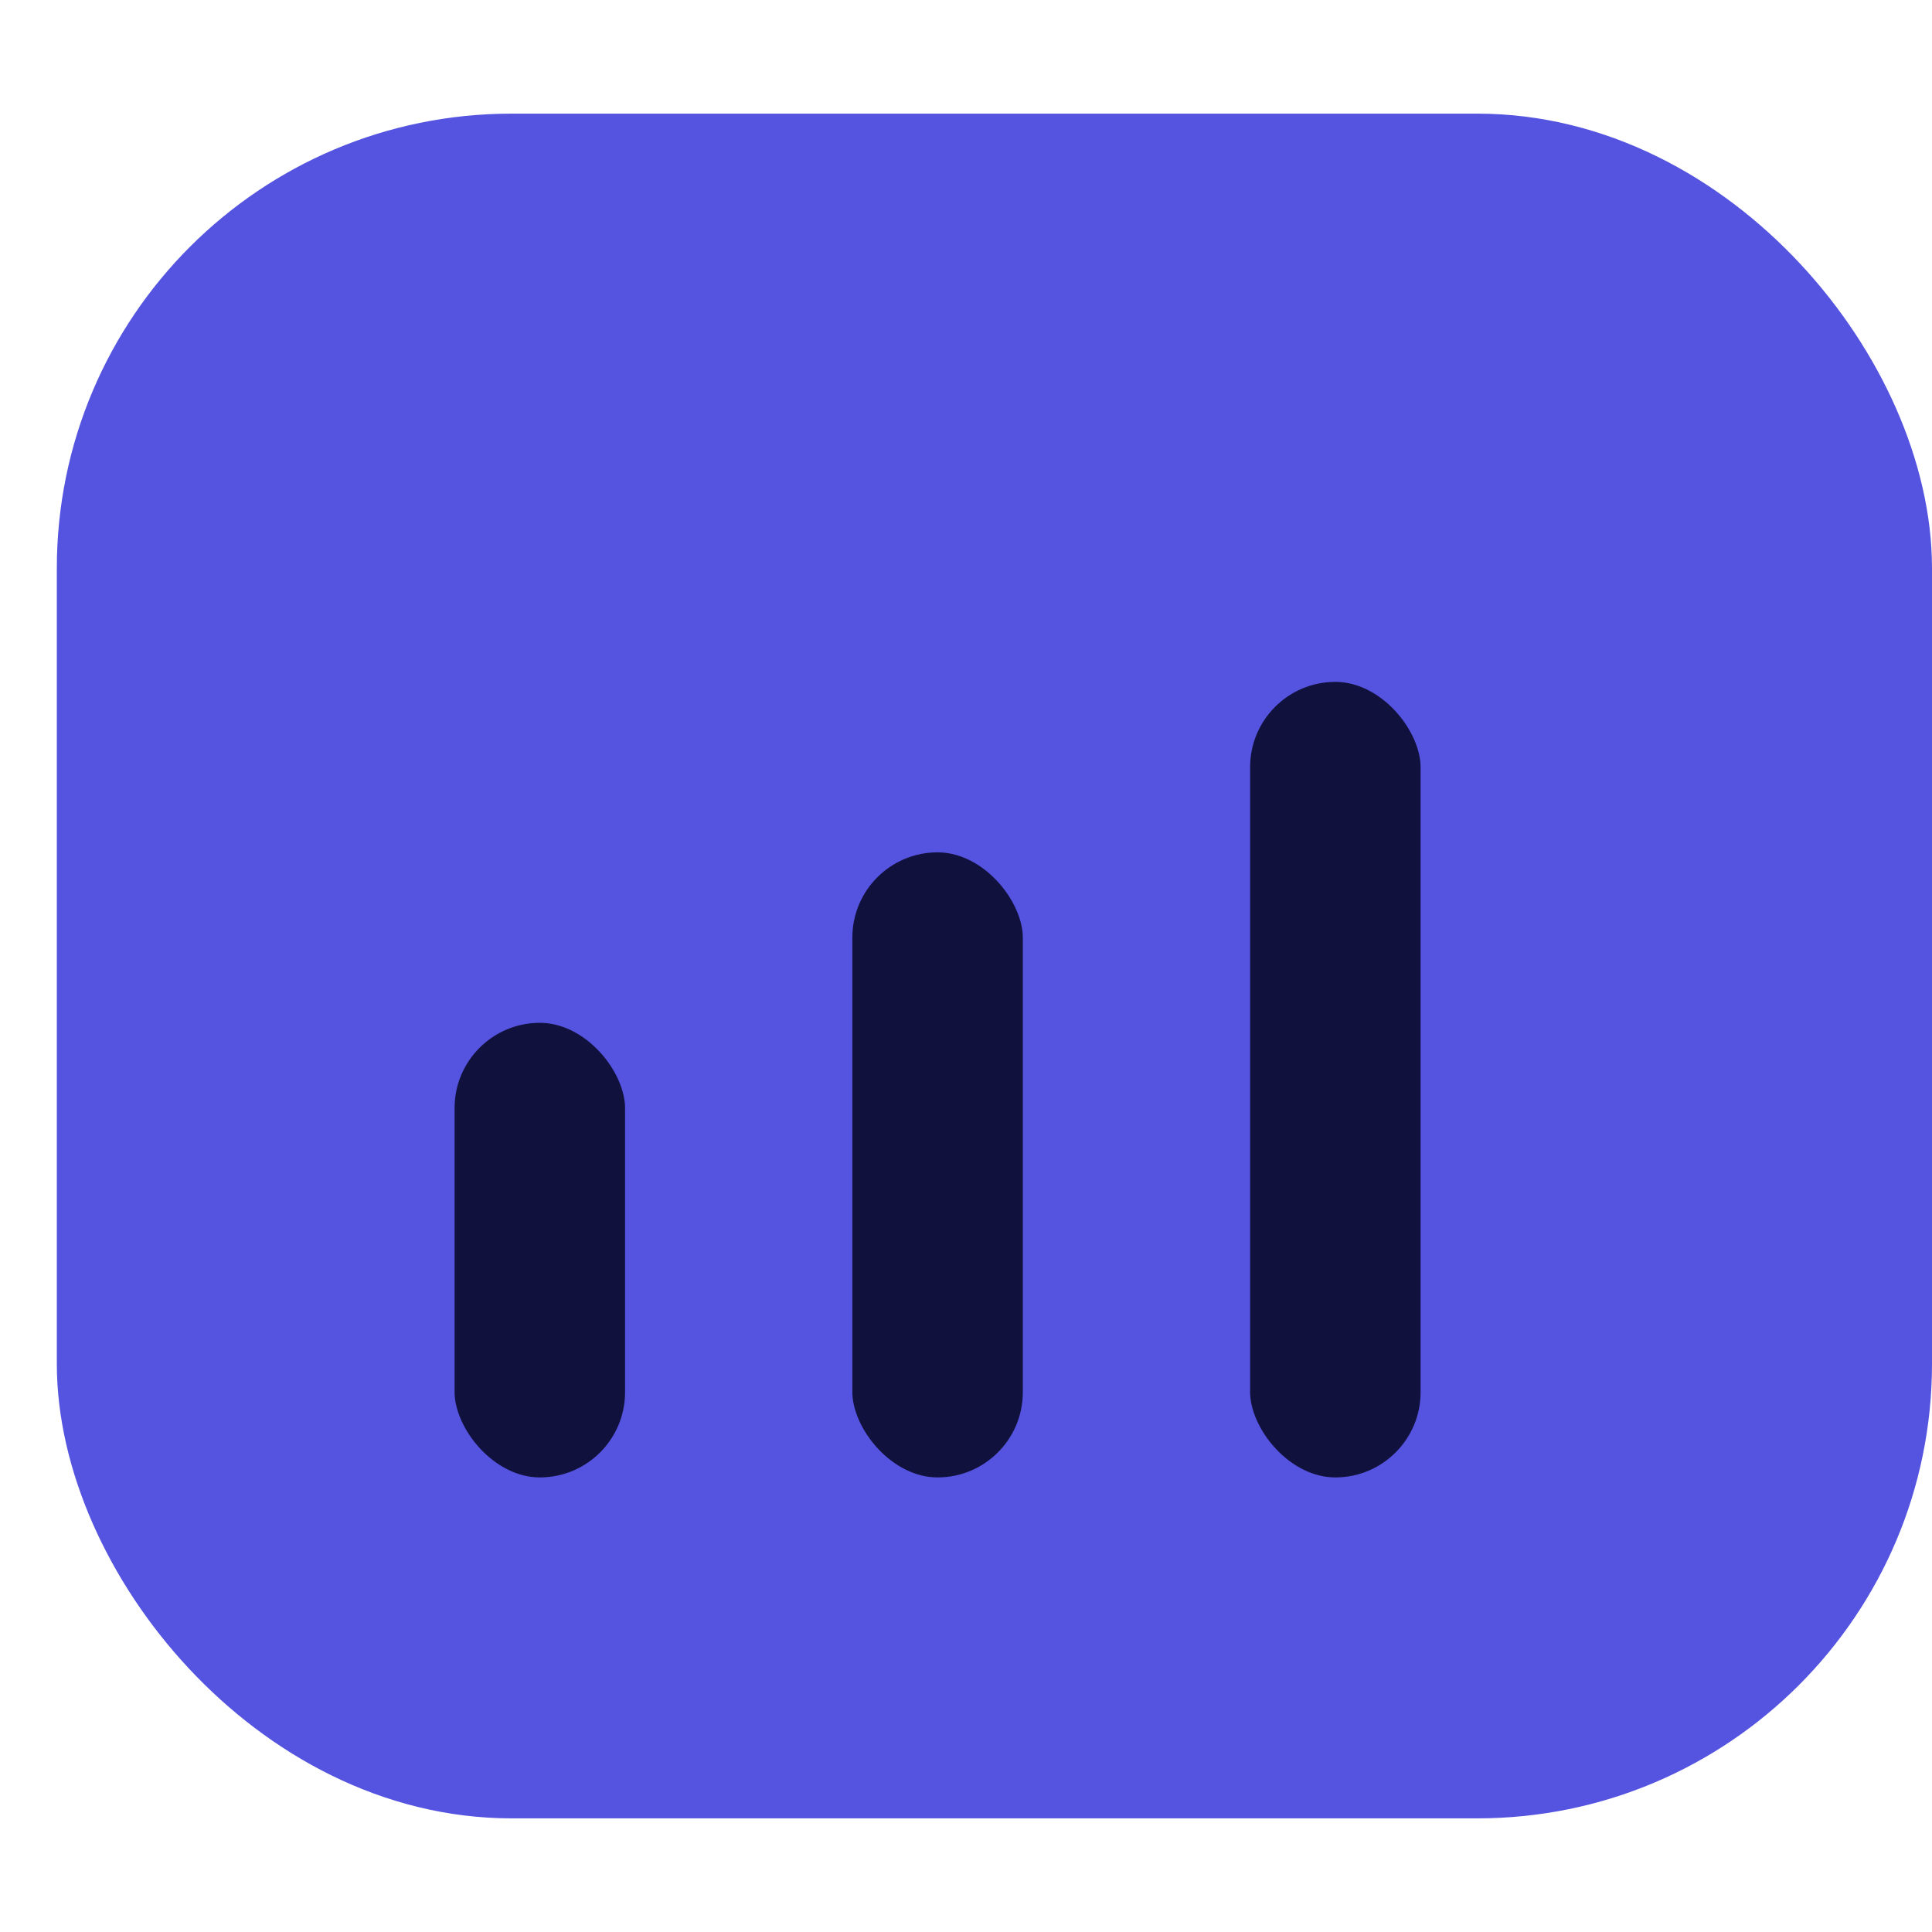 <svg width="34" height="34" viewBox="0 0 34 34" fill="none" xmlns="http://www.w3.org/2000/svg">
<rect x="2" y="3" width="31" height="28" rx="7" fill="#5554E0" stroke="#5554E0" stroke-width="2"/>
<rect x="7.5" y="17.5" width="4" height="9" rx="2" fill="#11113E" stroke="#5554E0"/>
<rect x="14.5" y="14.5" width="4" height="12" rx="2" fill="#11113E" stroke="#5554E0"/>
<rect x="21.5" y="11.5" width="4" height="15" rx="2" fill="#11113E" stroke="#5554E0"/>
</svg>

